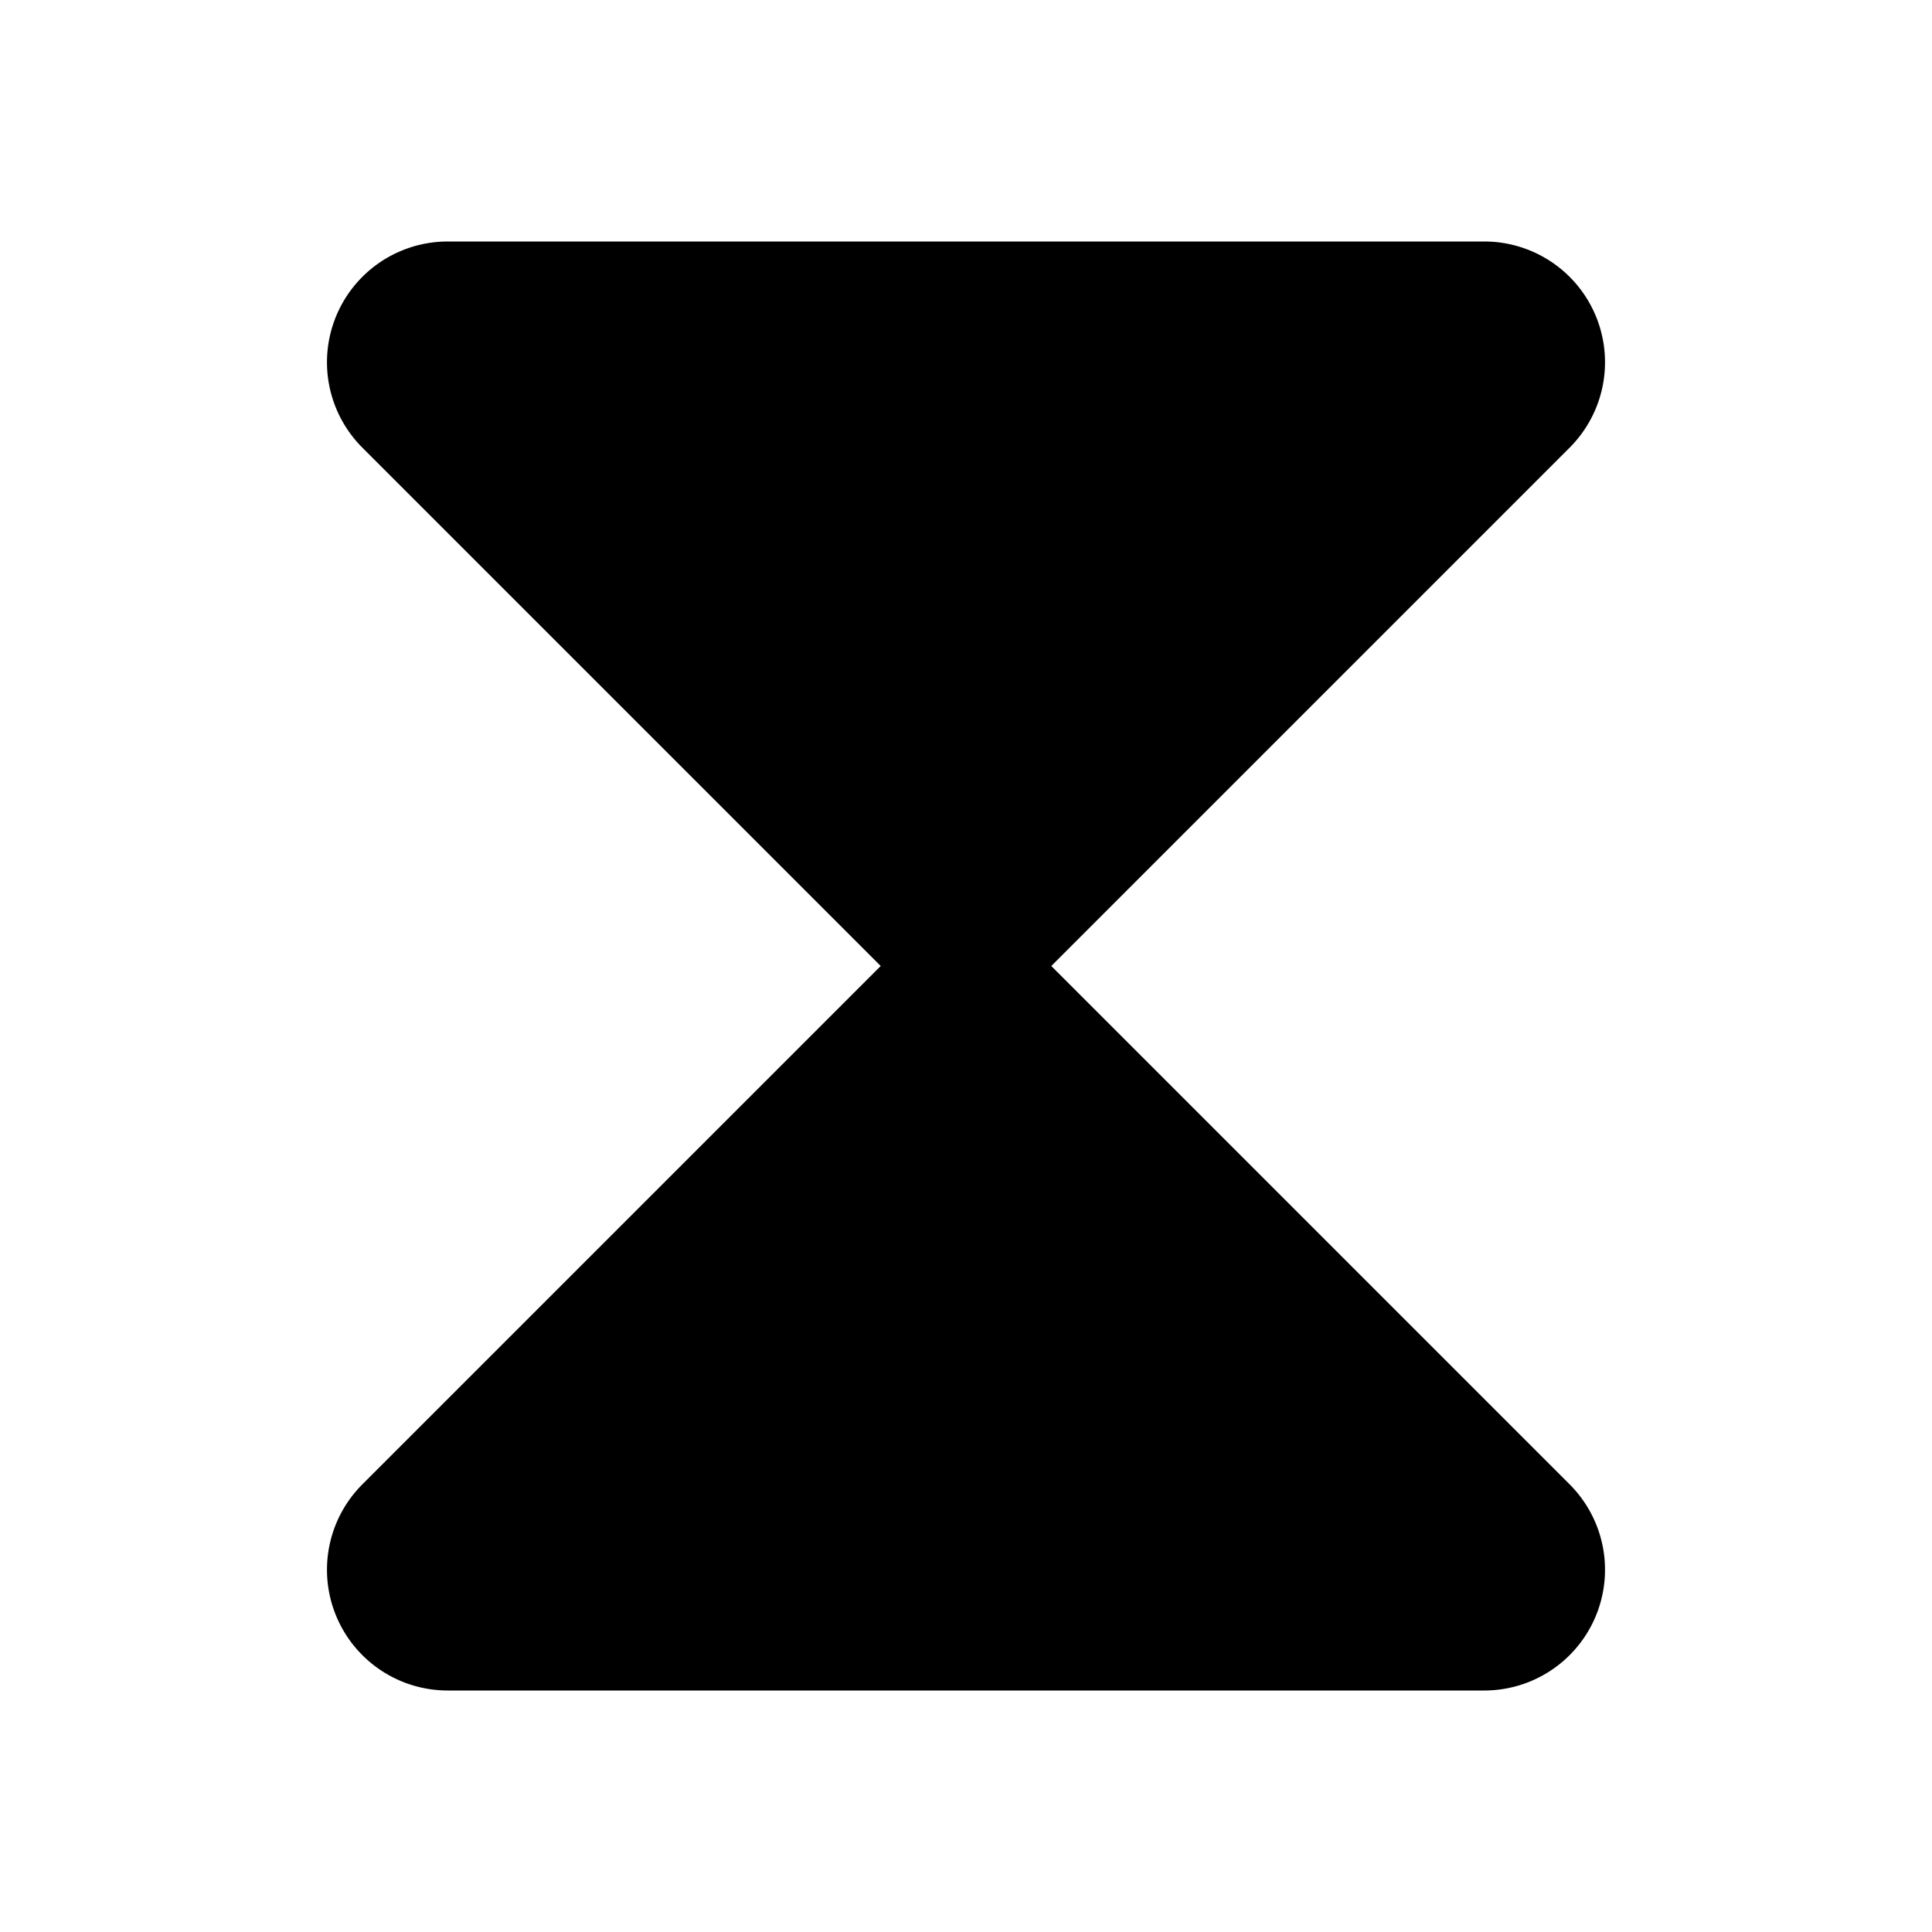 <svg xmlns="http://www.w3.org/2000/svg" viewBox="0 0 256 256" fill="currentColor"><path d="M208,196.7A16,16,0,0,1,196.7,224H59.3A16,16,0,0,1,48,196.7L116.7,128,48,59.3A16,16,0,0,1,59.3,32H196.7A16,16,0,0,1,208,59.3L139.3,128Z"/></svg>